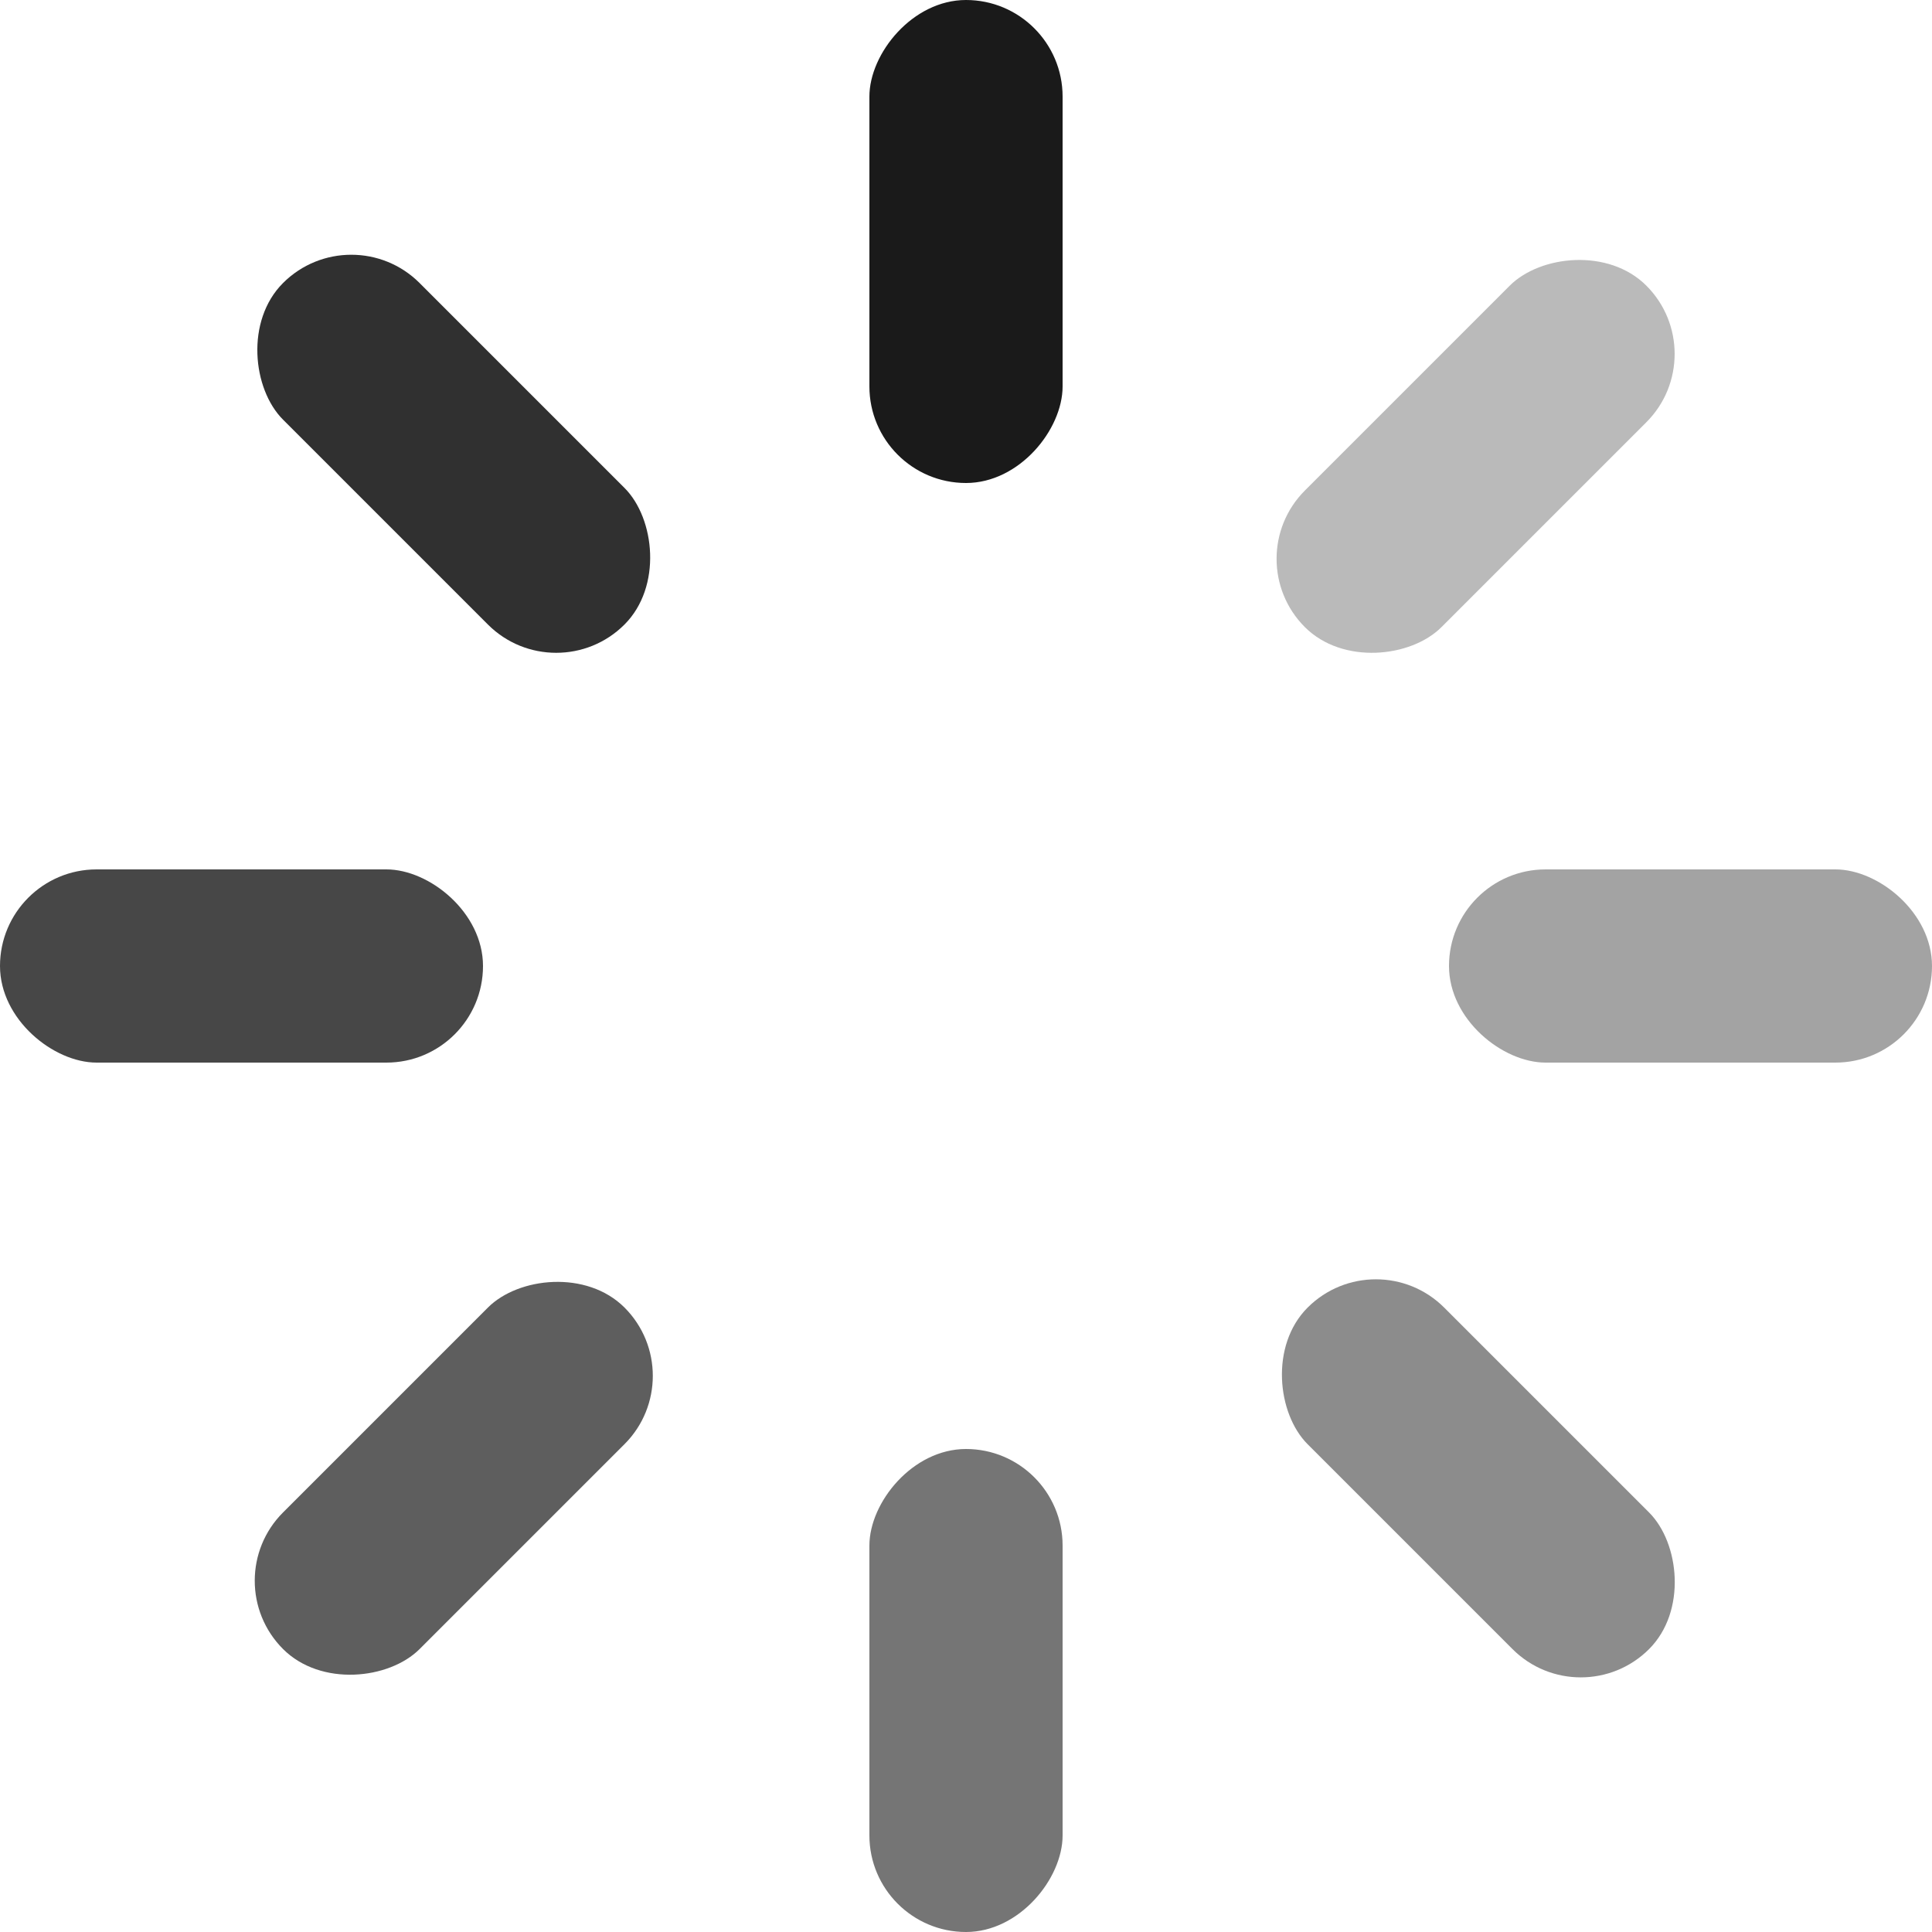 <svg width="80" height="80" viewBox="0 0 80 80" fill="none" xmlns="http://www.w3.org/2000/svg">
    <rect width="8" height="20" rx="4" transform="matrix(-1 0 0 1 44 0)" fill="#1A1A1A" />
    <rect width="8" height="20" rx="4" transform="matrix(-1 0 0 1 44 60)" fill="#1A1A1A"
        fill-opacity="0.6" />
    <rect width="8" height="20" rx="4" transform="matrix(0 -1 -1 0 80 44)" fill="#1A1A1A"
        fill-opacity="0.4" />
    <rect width="8" height="20" rx="4" transform="matrix(0 -1 -1 0 20 44)" fill="#1A1A1A"
        fill-opacity="0.8" />
    <rect width="8" height="20" rx="4"
        transform="matrix(0.707 -0.707 -0.707 -0.707 65.457 71.113)" fill="#1A1A1A"
        fill-opacity="0.5" />
    <rect width="8" height="20" rx="4"
        transform="matrix(0.707 -0.707 -0.707 -0.707 23.031 28.688)" fill="#1A1A1A"
        fill-opacity="0.9" />
    <rect width="8" height="20" rx="4"
        transform="matrix(-0.707 -0.707 -0.707 0.707 71 14.656)" fill="#1A1A1A"
        fill-opacity="0.3" />
    <rect width="8" height="20" rx="4"
        transform="matrix(-0.707 -0.707 -0.707 0.707 28.688 56.971)" fill="#1A1A1A"
        fill-opacity="0.7" />
</svg>